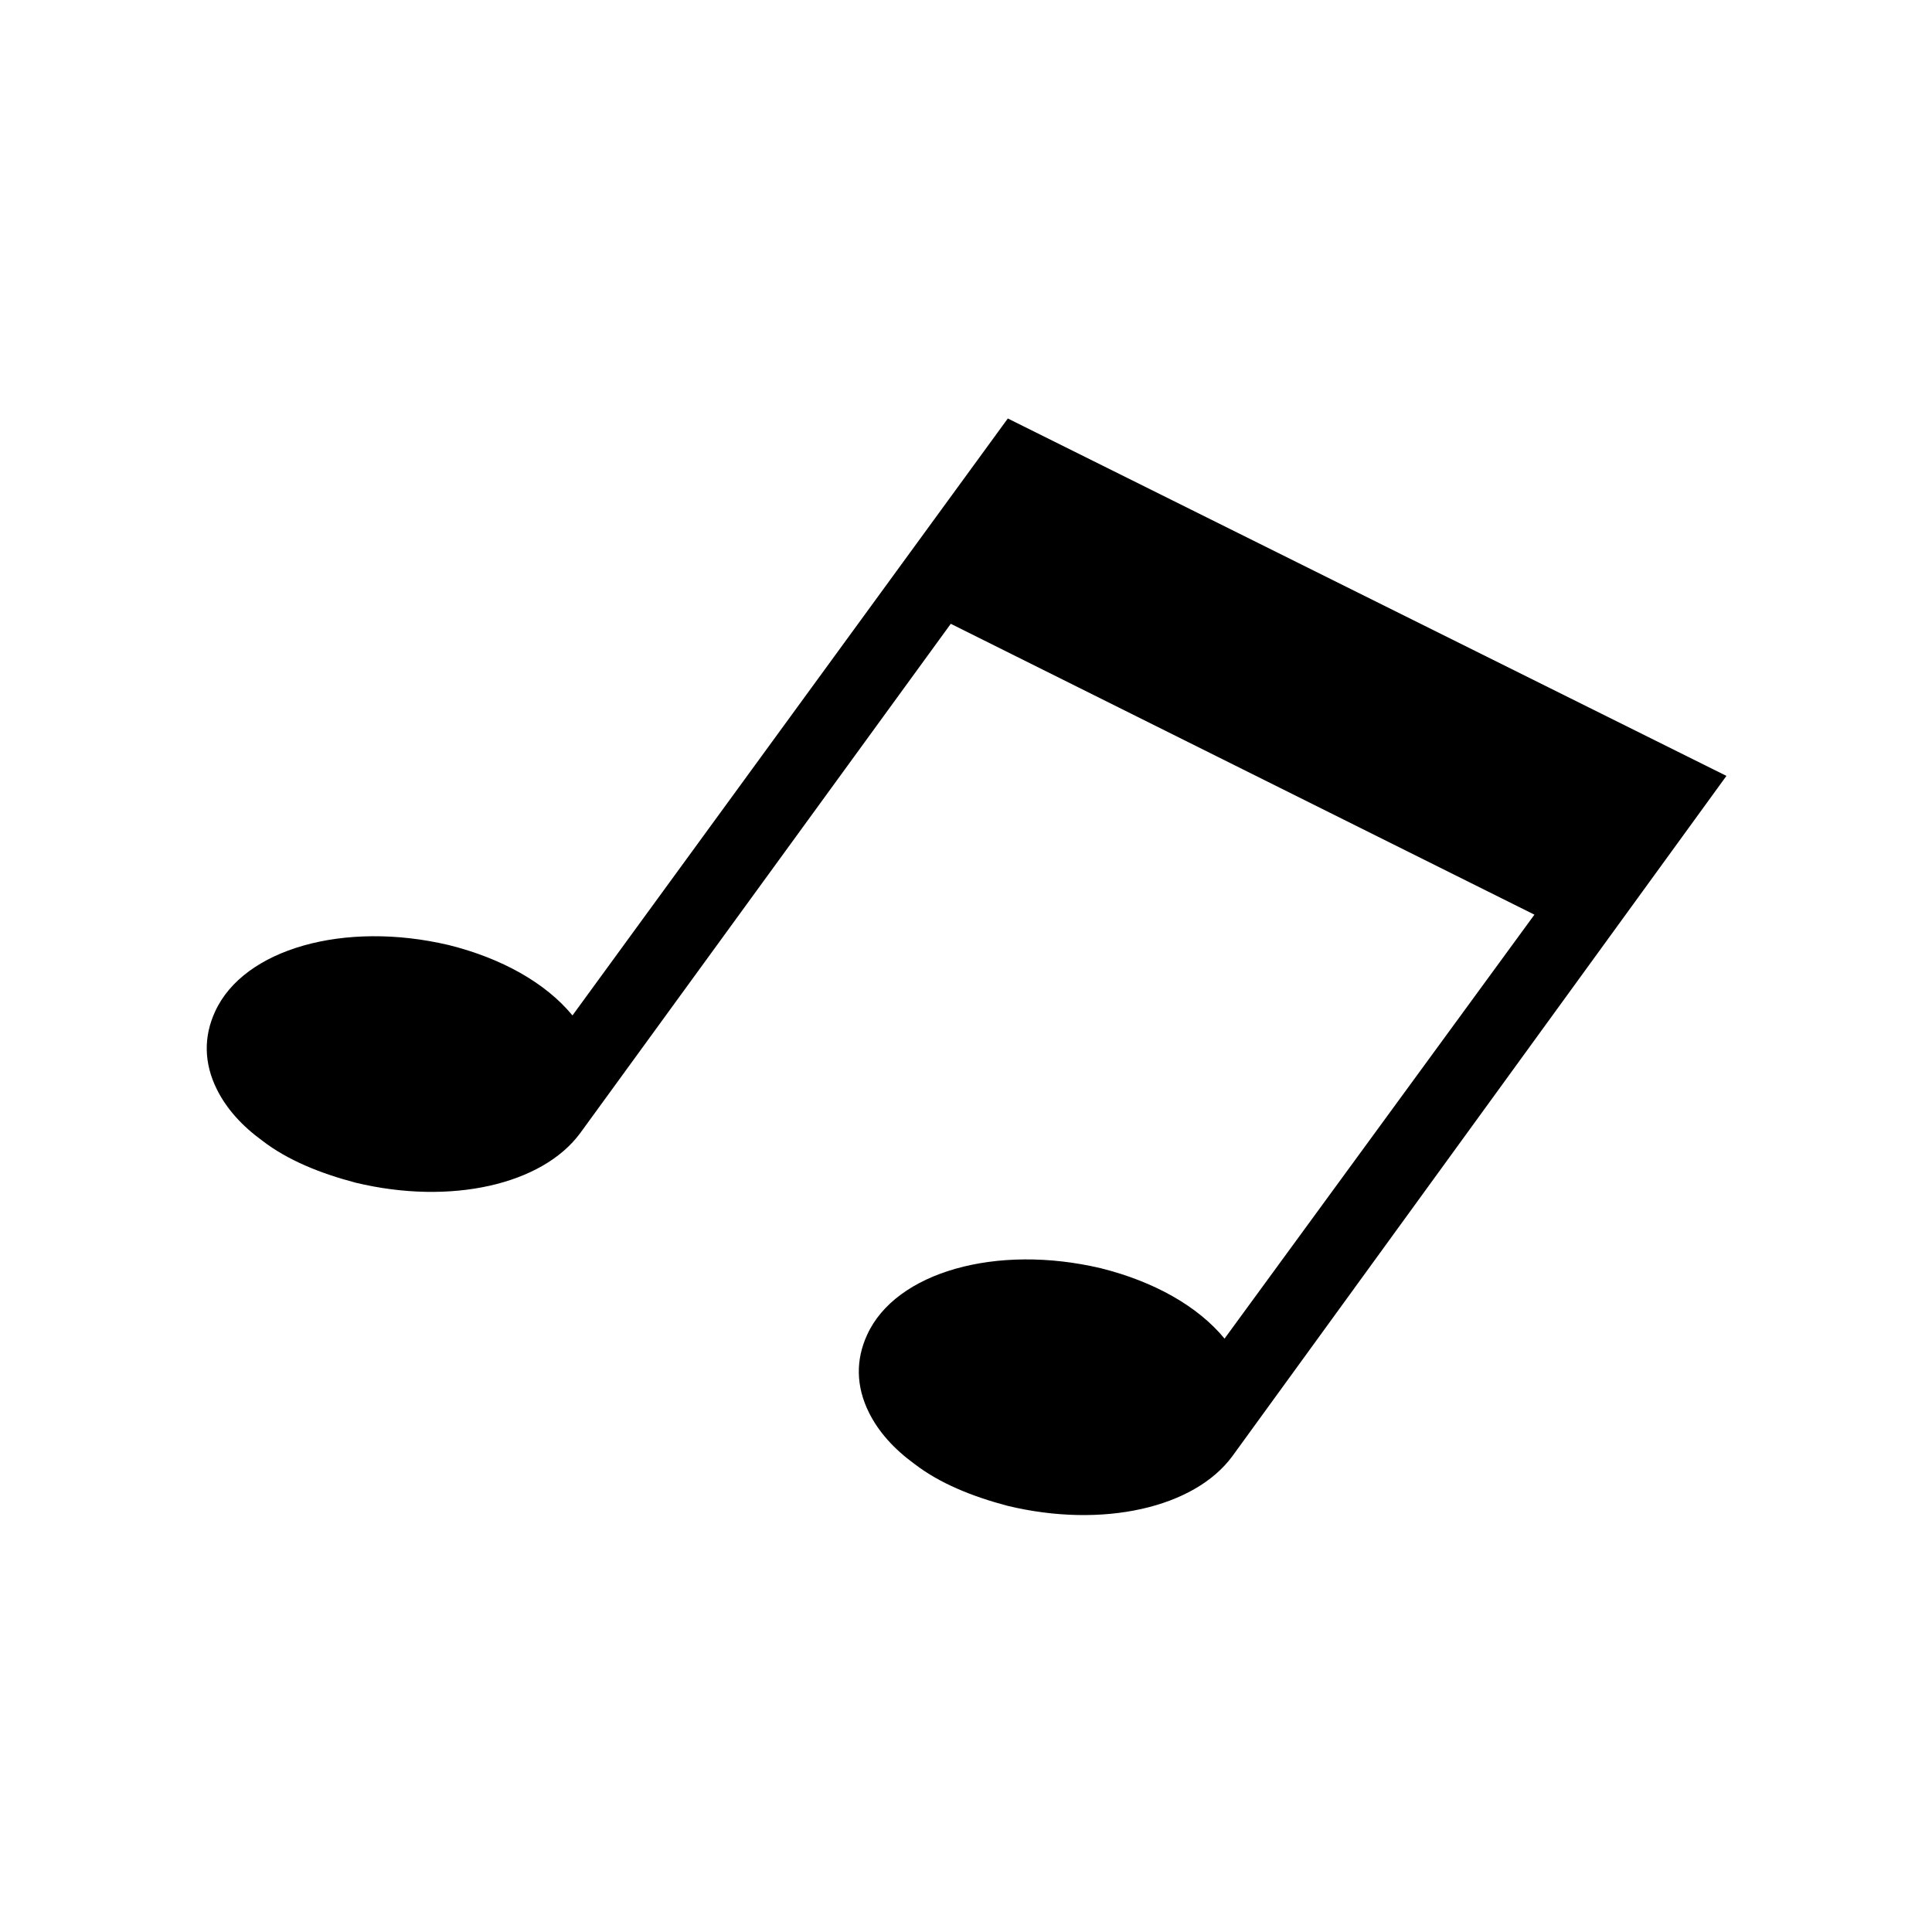 <?xml version="1.0" encoding="UTF-8"?>
<!-- Uploaded to: SVG Repo, www.svgrepo.com, Generator: SVG Repo Mixer Tools -->
<svg fill="#000000" width="800px" height="800px" version="1.1" viewBox="144 144 512 512" xmlns="http://www.w3.org/2000/svg">
 <path d="m295.71 413.1c-7.055-8.566-18.641-15.113-32.746-18.641-27.711-6.551-54.41 1.008-61.969 17.633-3.023 6.551-3.023 13.602 0.504 20.656 2.519 5.039 6.551 9.574 12.09 13.602 6.551 5.039 15.113 8.566 24.688 11.082 25.191 6.047 49.375 0.504 59.449-13.098l98.242-135.02 154.67 77.082-82.121 112.35c-7.055-8.566-18.641-15.113-32.746-18.641-27.711-6.551-54.41 1.008-61.969 17.633-3.023 6.551-3.023 13.602 0.504 20.656 2.519 5.039 6.551 9.574 12.09 13.602 6.551 5.039 15.113 8.566 24.688 11.082 25.191 6.047 49.375 0.504 59.449-13.098l130.99-180.36-190.44-94.715z"/>
</svg>
